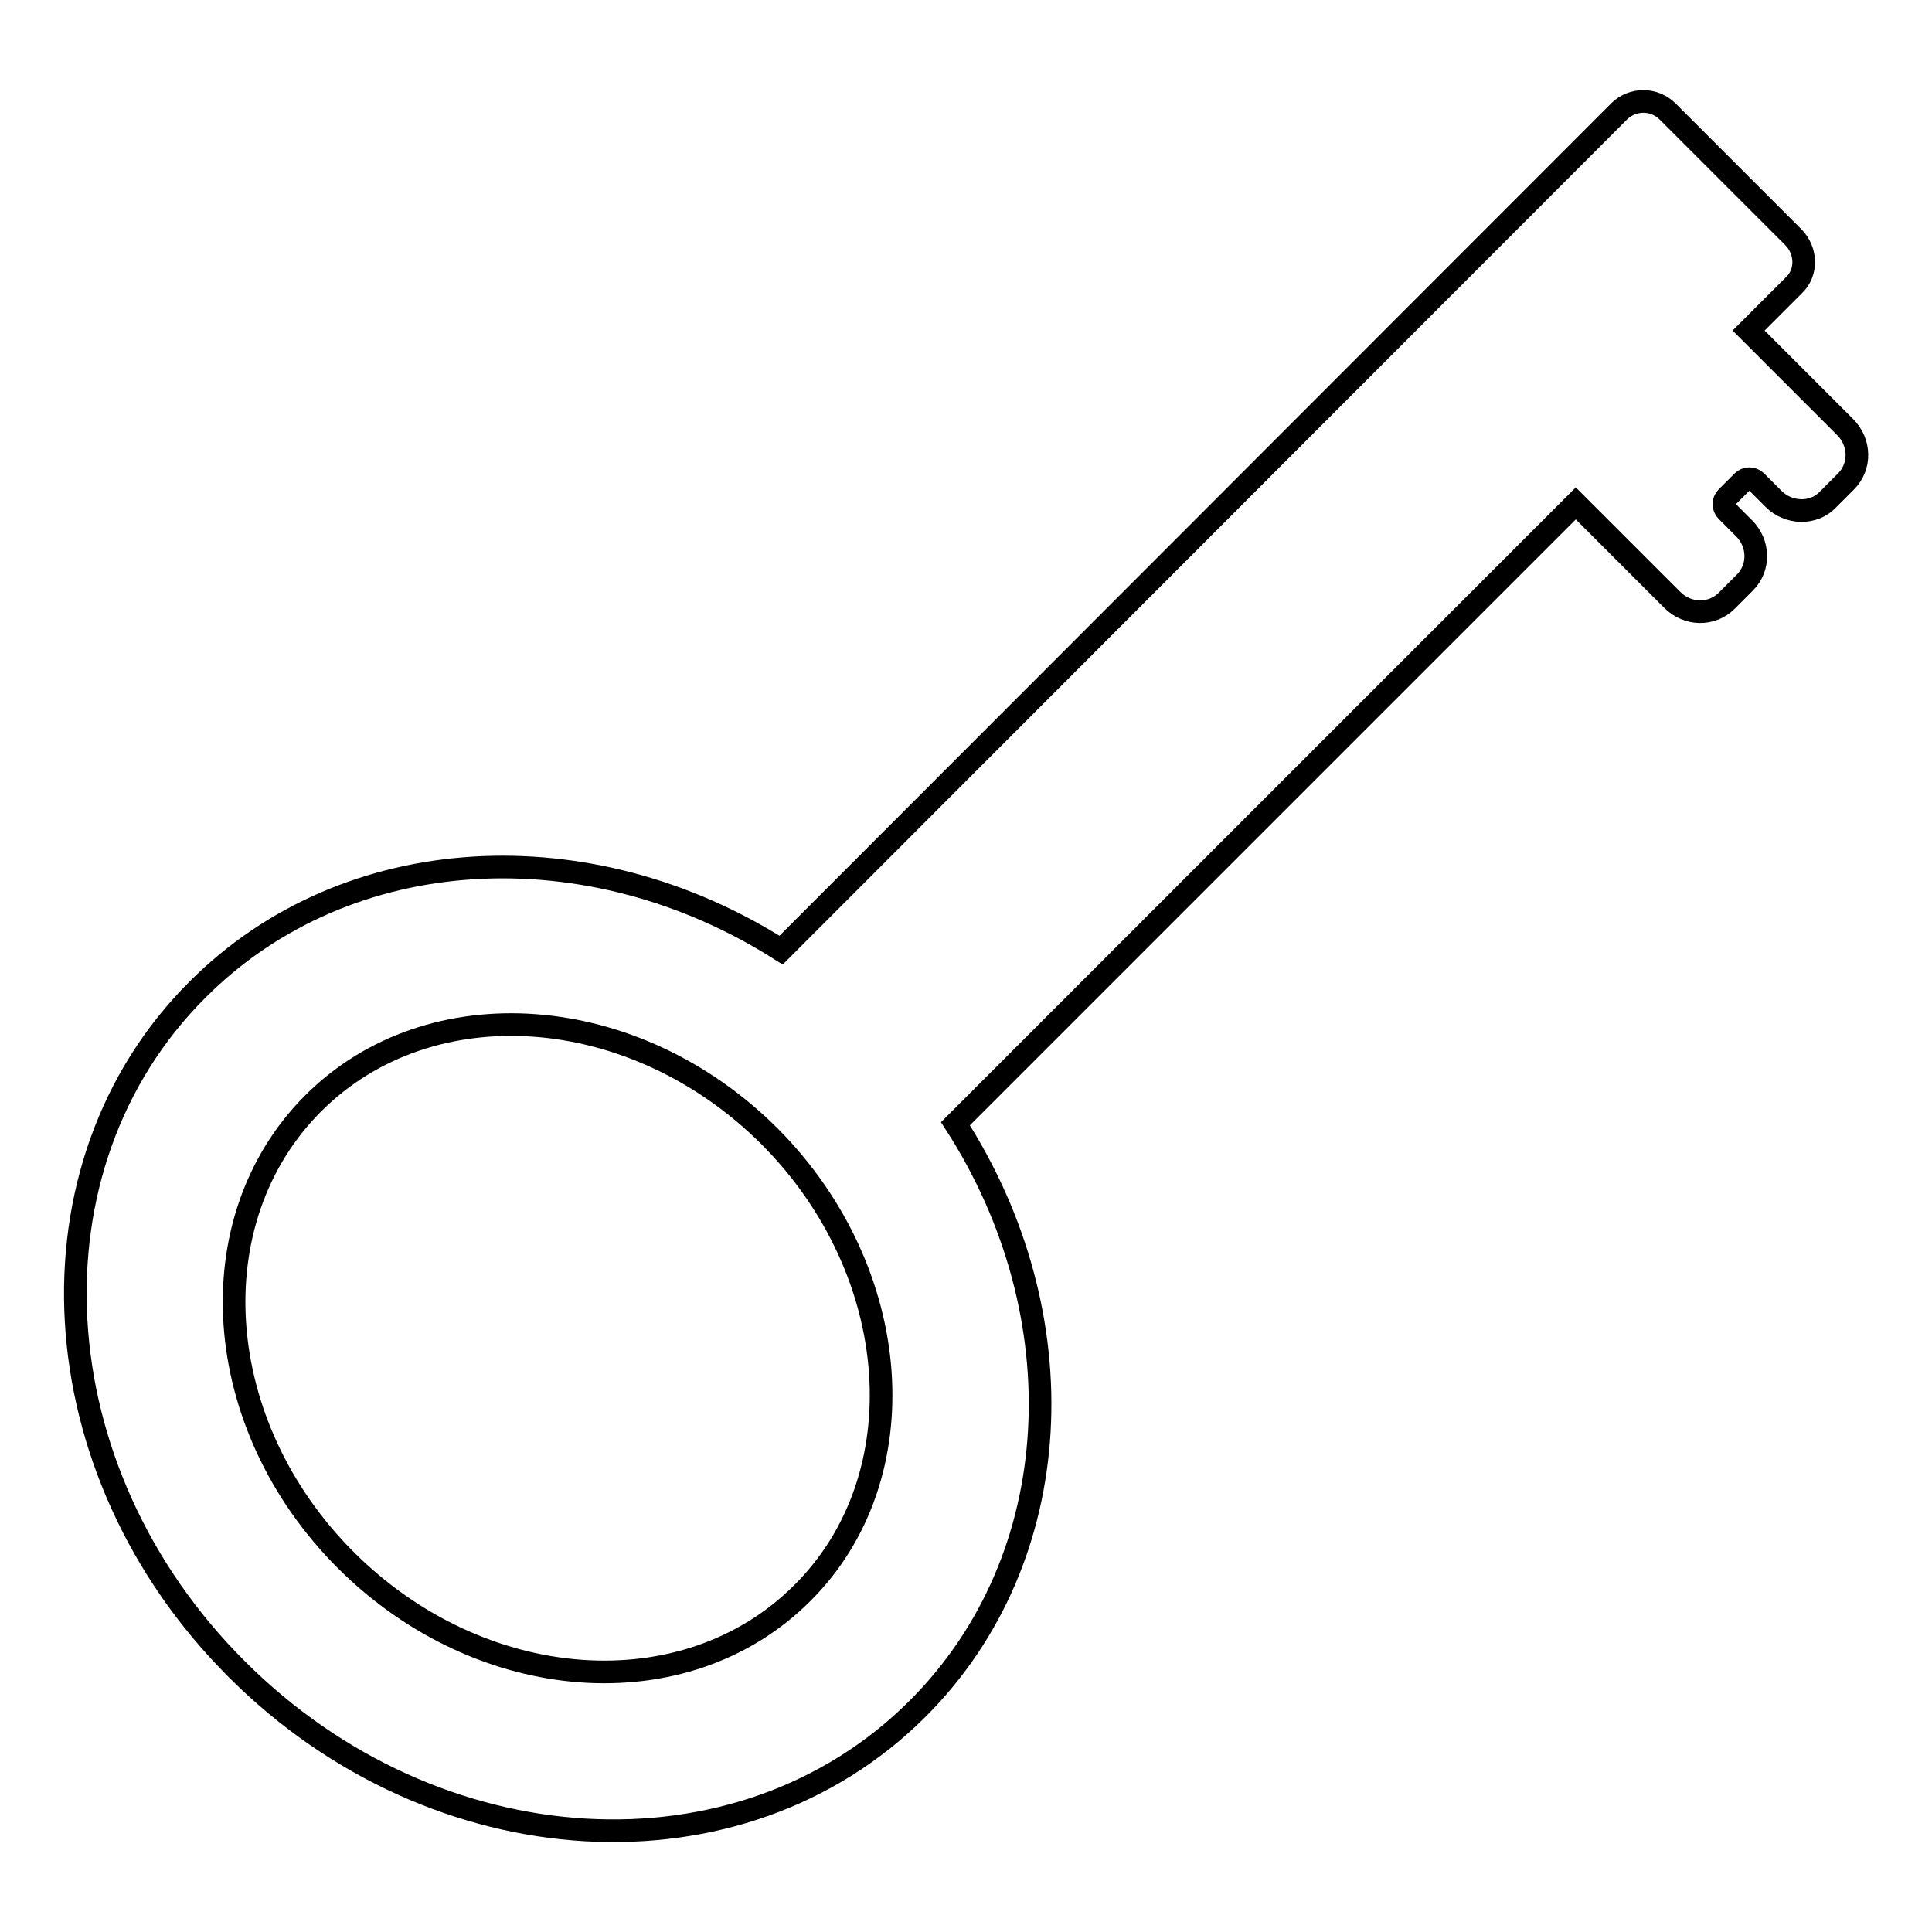 <?xml version="1.0" encoding="utf-8"?>
<!-- Svg Vector Icons : http://www.onlinewebfonts.com/icon -->
<!DOCTYPE svg PUBLIC "-//W3C//DTD SVG 1.1//EN" "http://www.w3.org/Graphics/SVG/1.1/DTD/svg11.dtd">
<svg version="1.1" xmlns="http://www.w3.org/2000/svg" xmlns:xlink="http://www.w3.org/1999/xlink" x="0px" y="0px" viewBox="0 0 256 256" enable-background="new 0 0 256 256" xml:space="preserve">
<g><g><path stroke-width="3" fill-opacity="0" stroke="#000000"  d="M214.6,14.7L103.5,125.9c-25.3-16.1-57.4-14.7-77.3,5.2C2.7,154.5,5,194.9,31.4,221.2c26.3,26.3,66.7,28.7,90.2,5.2c20-20,21.3-52.2,5-77.5l82.2-82.2l12.8,12.8c2,2,5.2,2.1,7.2,0.1l2.4-2.4c2-2,1.9-5.2-0.1-7.2l-2.3-2.3c-0.5-0.5-0.5-1.3,0-1.8l2.1-2.1c0.5-0.5,1.3-0.5,1.8,0l2.3,2.3c2,2,5.3,2.1,7.2,0.1l2.4-2.4c2-2,1.9-5.2-0.1-7.2l-12.8-12.8l6-6c1.8-1.7,1.7-4.6-0.1-6.4L221,14.8C219.2,13,216.4,13,214.6,14.7z M106.3,211.1c-15.5,15.5-42.6,13.5-60.5-4.4c-17.9-17.9-19.8-45-4.3-60.5c15.5-15.5,42.6-13.5,60.5,4.4C119.8,168.5,121.8,195.7,106.3,211.1z"/></g></g>
</svg>
